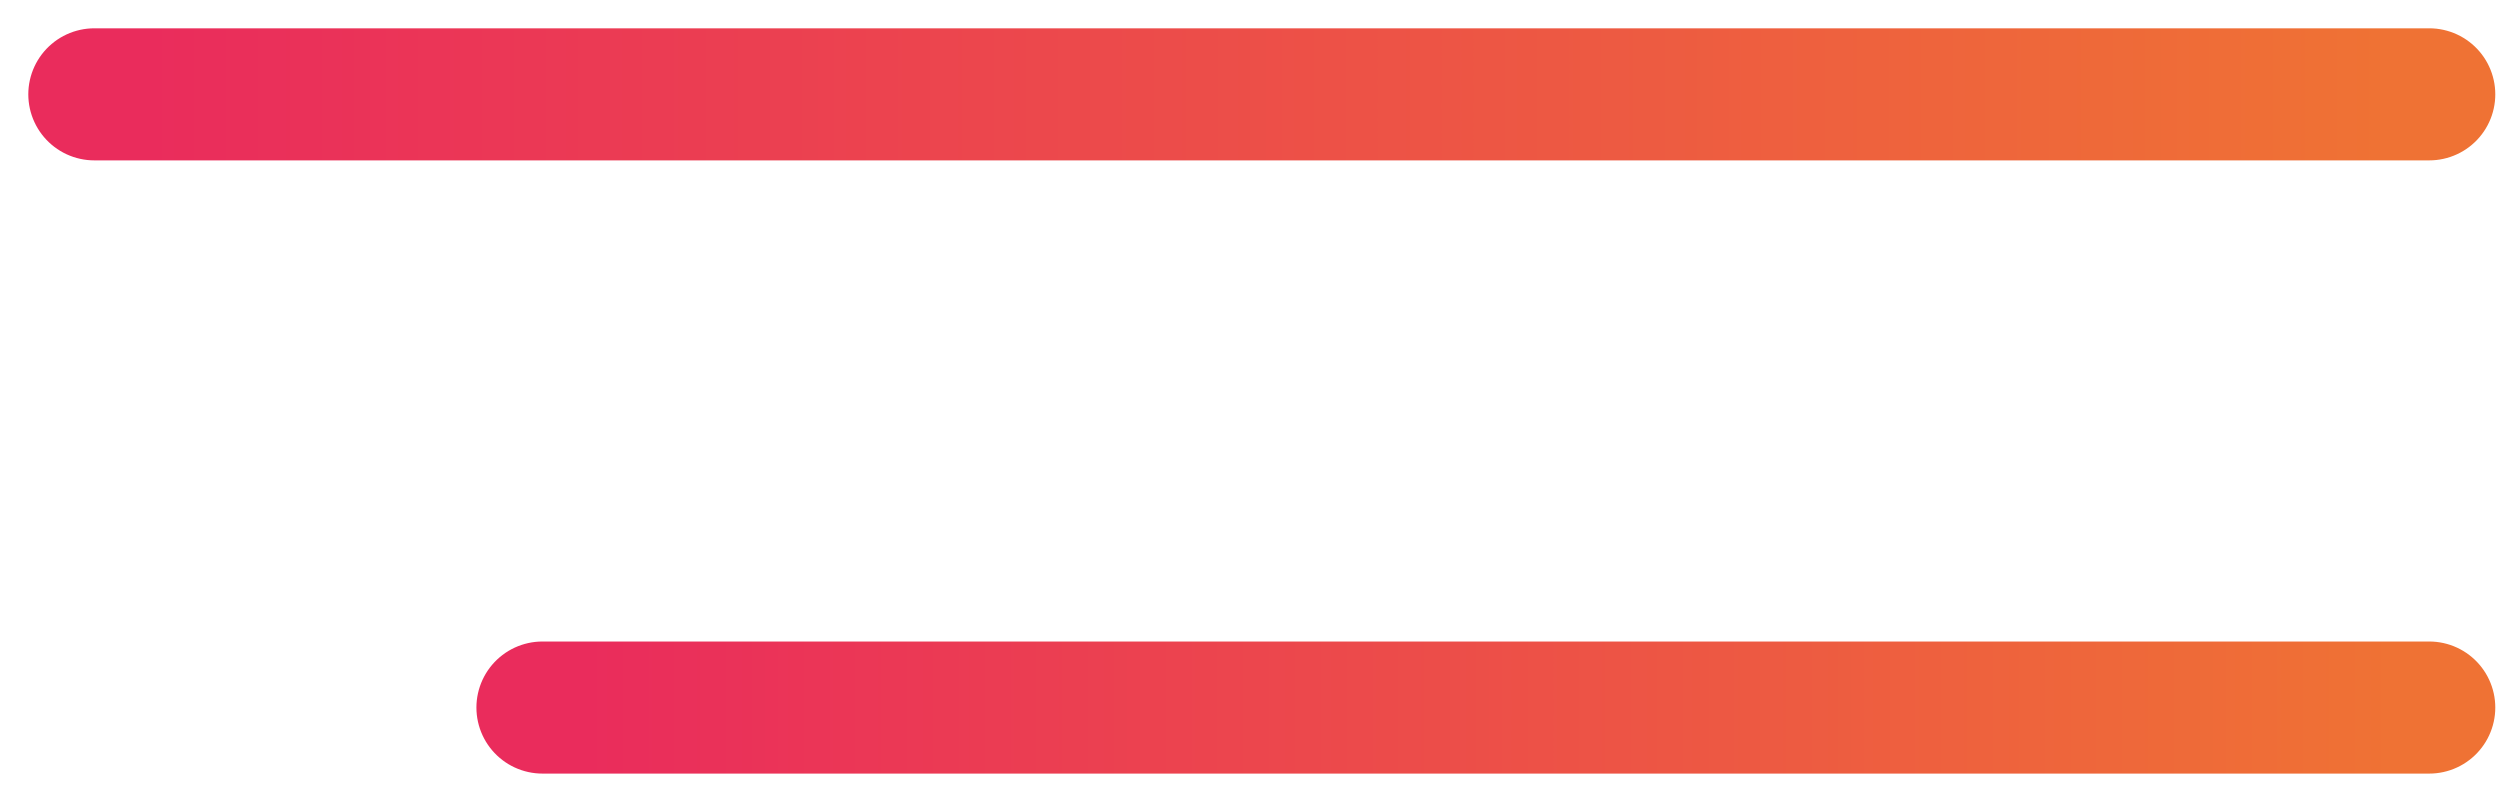 <?xml version="1.0" encoding="UTF-8"?> <svg xmlns="http://www.w3.org/2000/svg" width="53" height="17" viewBox="0 0 53 17" fill="none"><path d="M51.5 2H2" stroke="url(#paint0_linear_405_75)" stroke-width="2.8" stroke-linecap="round"></path><path d="M51.5 15L11.5 15" stroke="url(#paint1_linear_405_75)" stroke-width="2.8" stroke-linecap="round"></path><defs><linearGradient id="paint0_linear_405_75" x1="3.097" y1="2.212" x2="50.562" y2="2.212" gradientUnits="userSpaceOnUse"><stop stop-color="#EA2C5C"></stop><stop offset="1" stop-color="#EF7234"></stop></linearGradient><linearGradient id="paint1_linear_405_75" x1="12.386" y1="15.212" x2="50.742" y2="15.212" gradientUnits="userSpaceOnUse"><stop stop-color="#EA2C5C"></stop><stop offset="1" stop-color="#EF7234"></stop></linearGradient></defs></svg> 